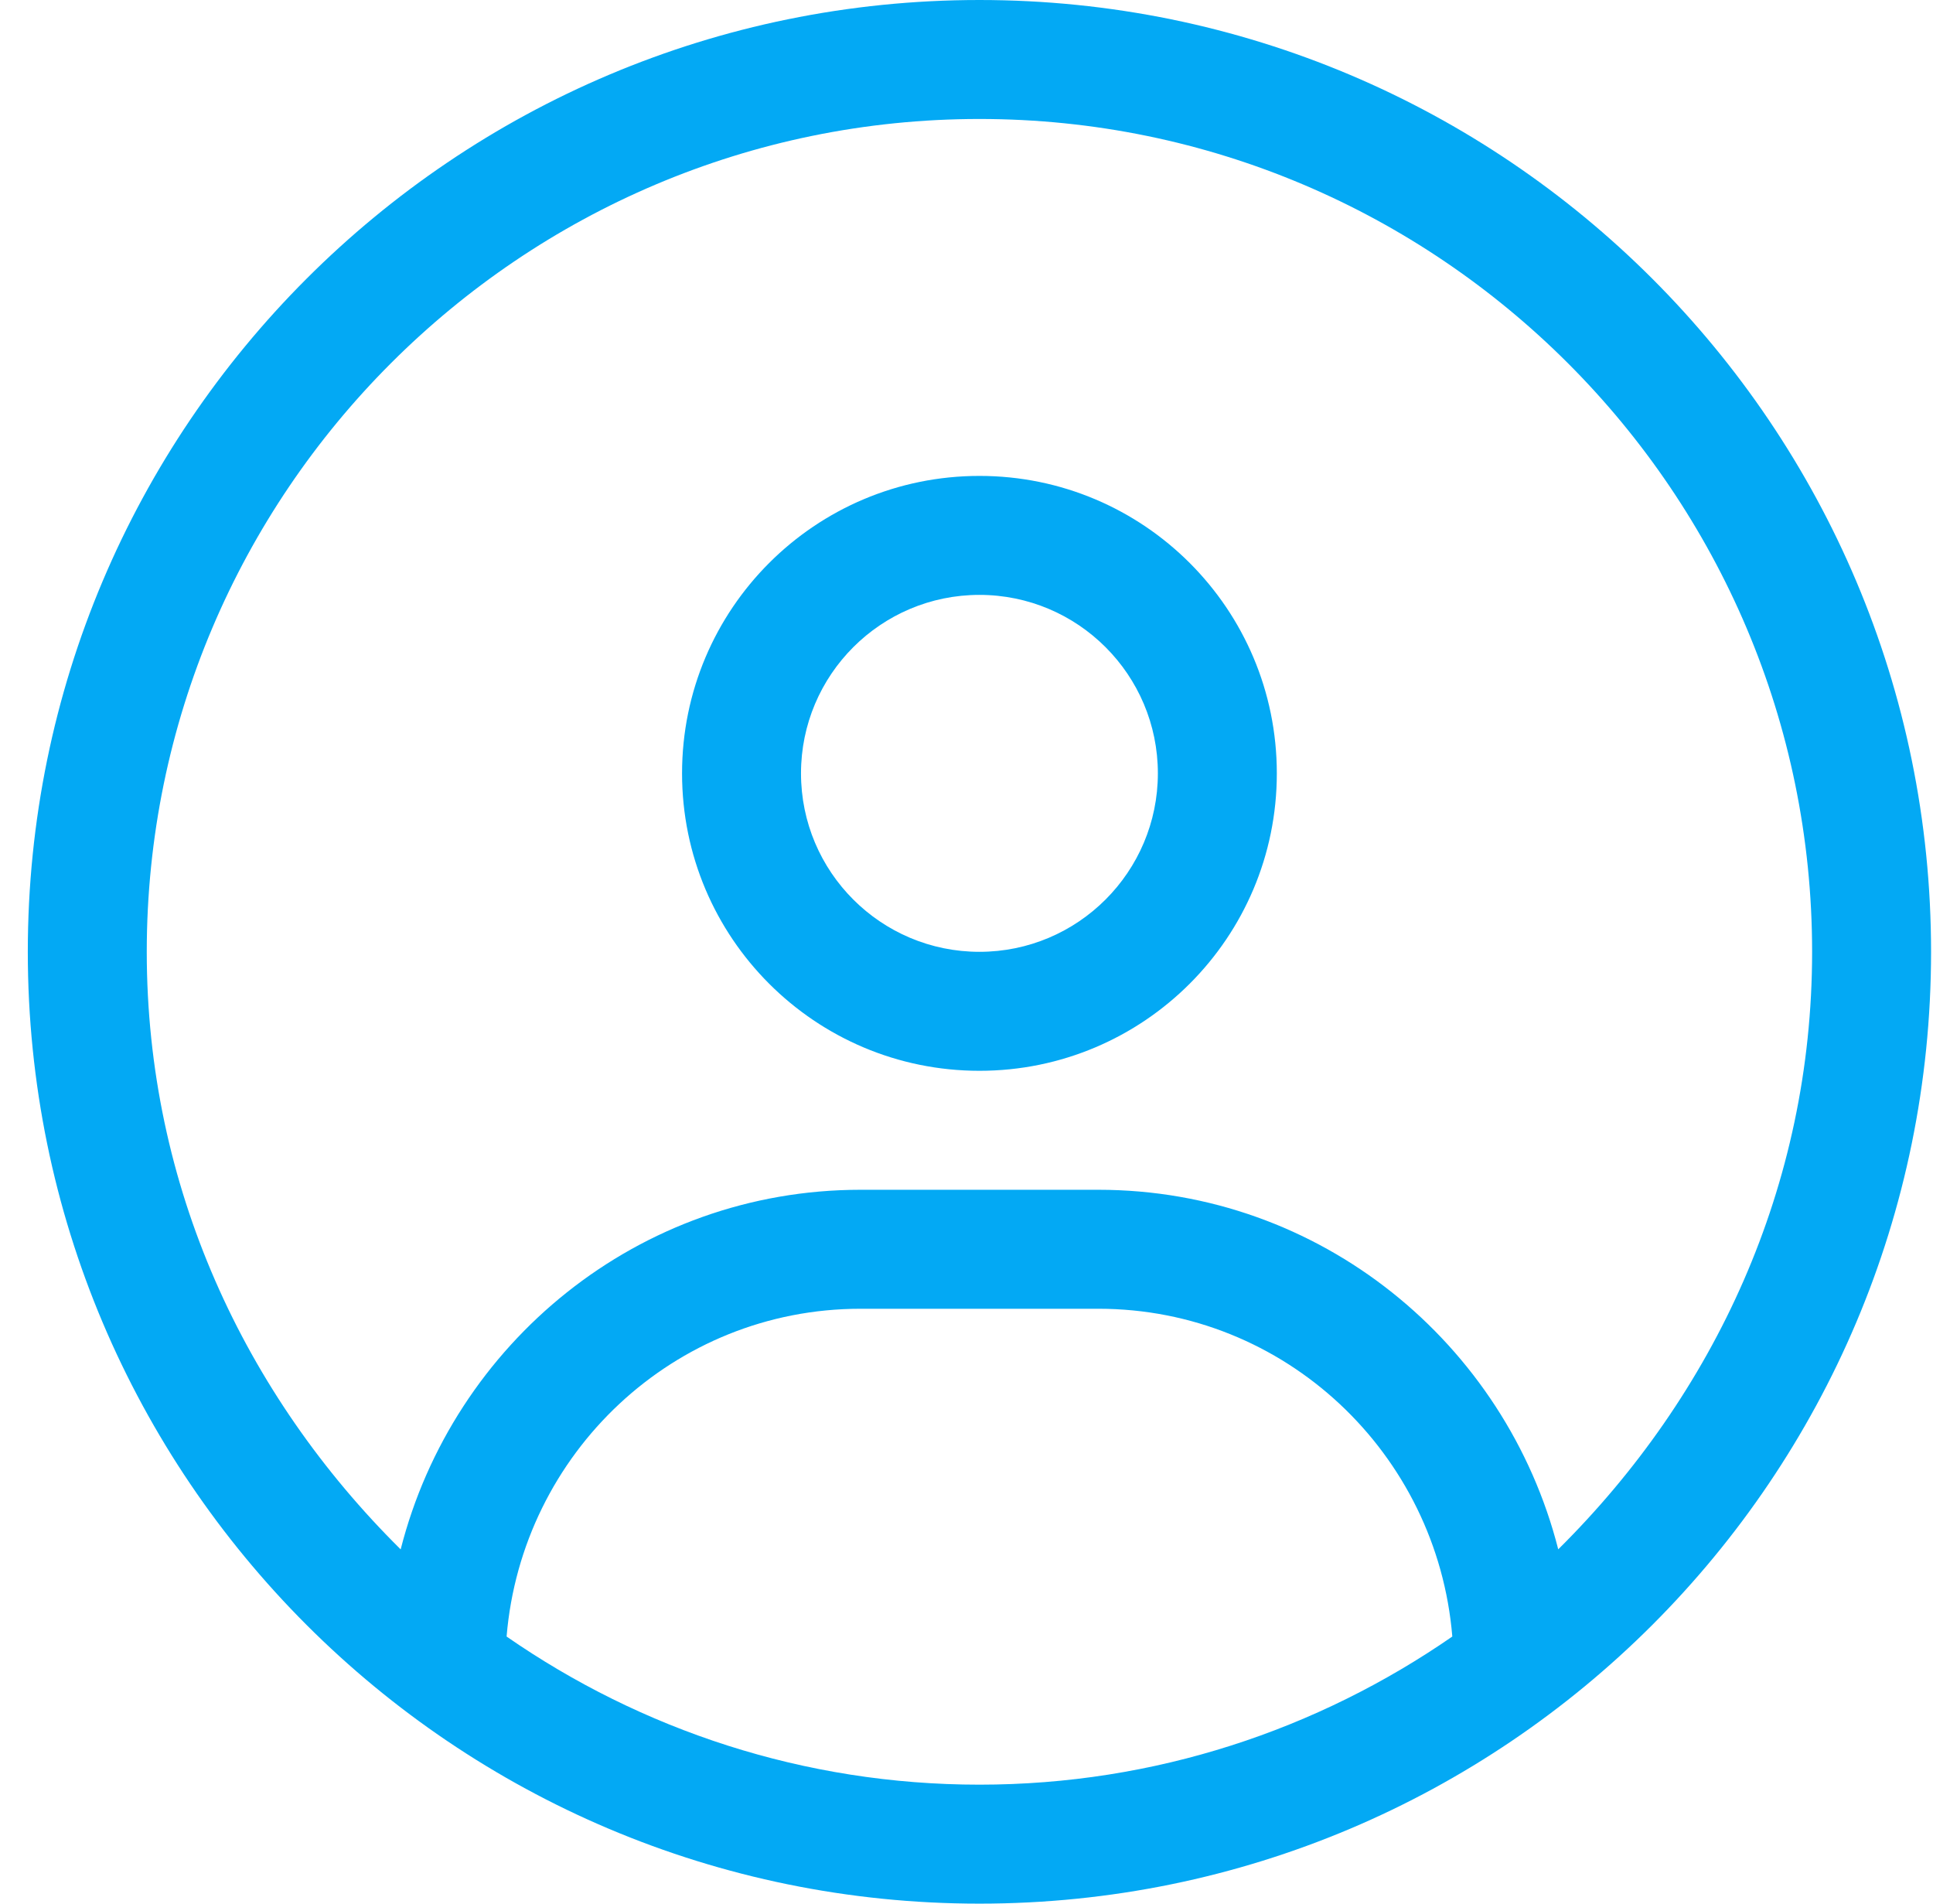 <?xml version="1.0" encoding="UTF-8" standalone="no"?>
<svg xmlns="http://www.w3.org/2000/svg" xmlns:xlink="http://www.w3.org/1999/xlink" xmlns:serif="http://www.serif.com/" width="65px" height="64px" version="1.1" xml:space="preserve" style="fill-rule:evenodd;clip-rule:evenodd;stroke-linejoin:round;stroke-miterlimit:2;">
  <path id="пользователь" d="M32.935,0C15.26,0 0.935,14.325 0.935,32C0.935,49.675 15.26,64 32.935,64C50.61,64 64.935,49.675 64.935,32C64.935,14.325 50.61,0 32.935,0ZM32.935,60C27.03,60 21.555,58.153 17.035,55.02C17.548,48.862 22.66,44 28.935,44L36.935,44C43.216,44 48.328,48.868 48.836,55.02C44.31,58.15 38.835,60 32.935,60ZM52.398,52.088C50.635,45.163 44.398,40 36.935,40L28.935,40C21.469,40 15.235,45.163 13.473,52.09C8.219,46.888 4.935,39.875 4.935,32C4.935,16.563 17.498,4 32.935,4C48.373,4 60.935,16.563 60.935,32C60.935,39.875 57.648,46.888 52.398,52.088ZM32.935,16C27.41,16 22.935,20.475 22.935,26C22.935,31.525 27.41,36 32.935,36C38.46,36 42.935,31.523 42.935,26C42.935,20.475 38.46,16 32.935,16ZM32.935,32C29.623,32 26.935,29.313 26.935,26C26.935,22.688 29.623,20 32.935,20C36.248,20 38.935,22.691 38.935,26C38.935,29.309 36.248,32 32.935,32Z" style="fill:rgb(3,169,244);fill-rule:nonzero;"></path>
</svg>
